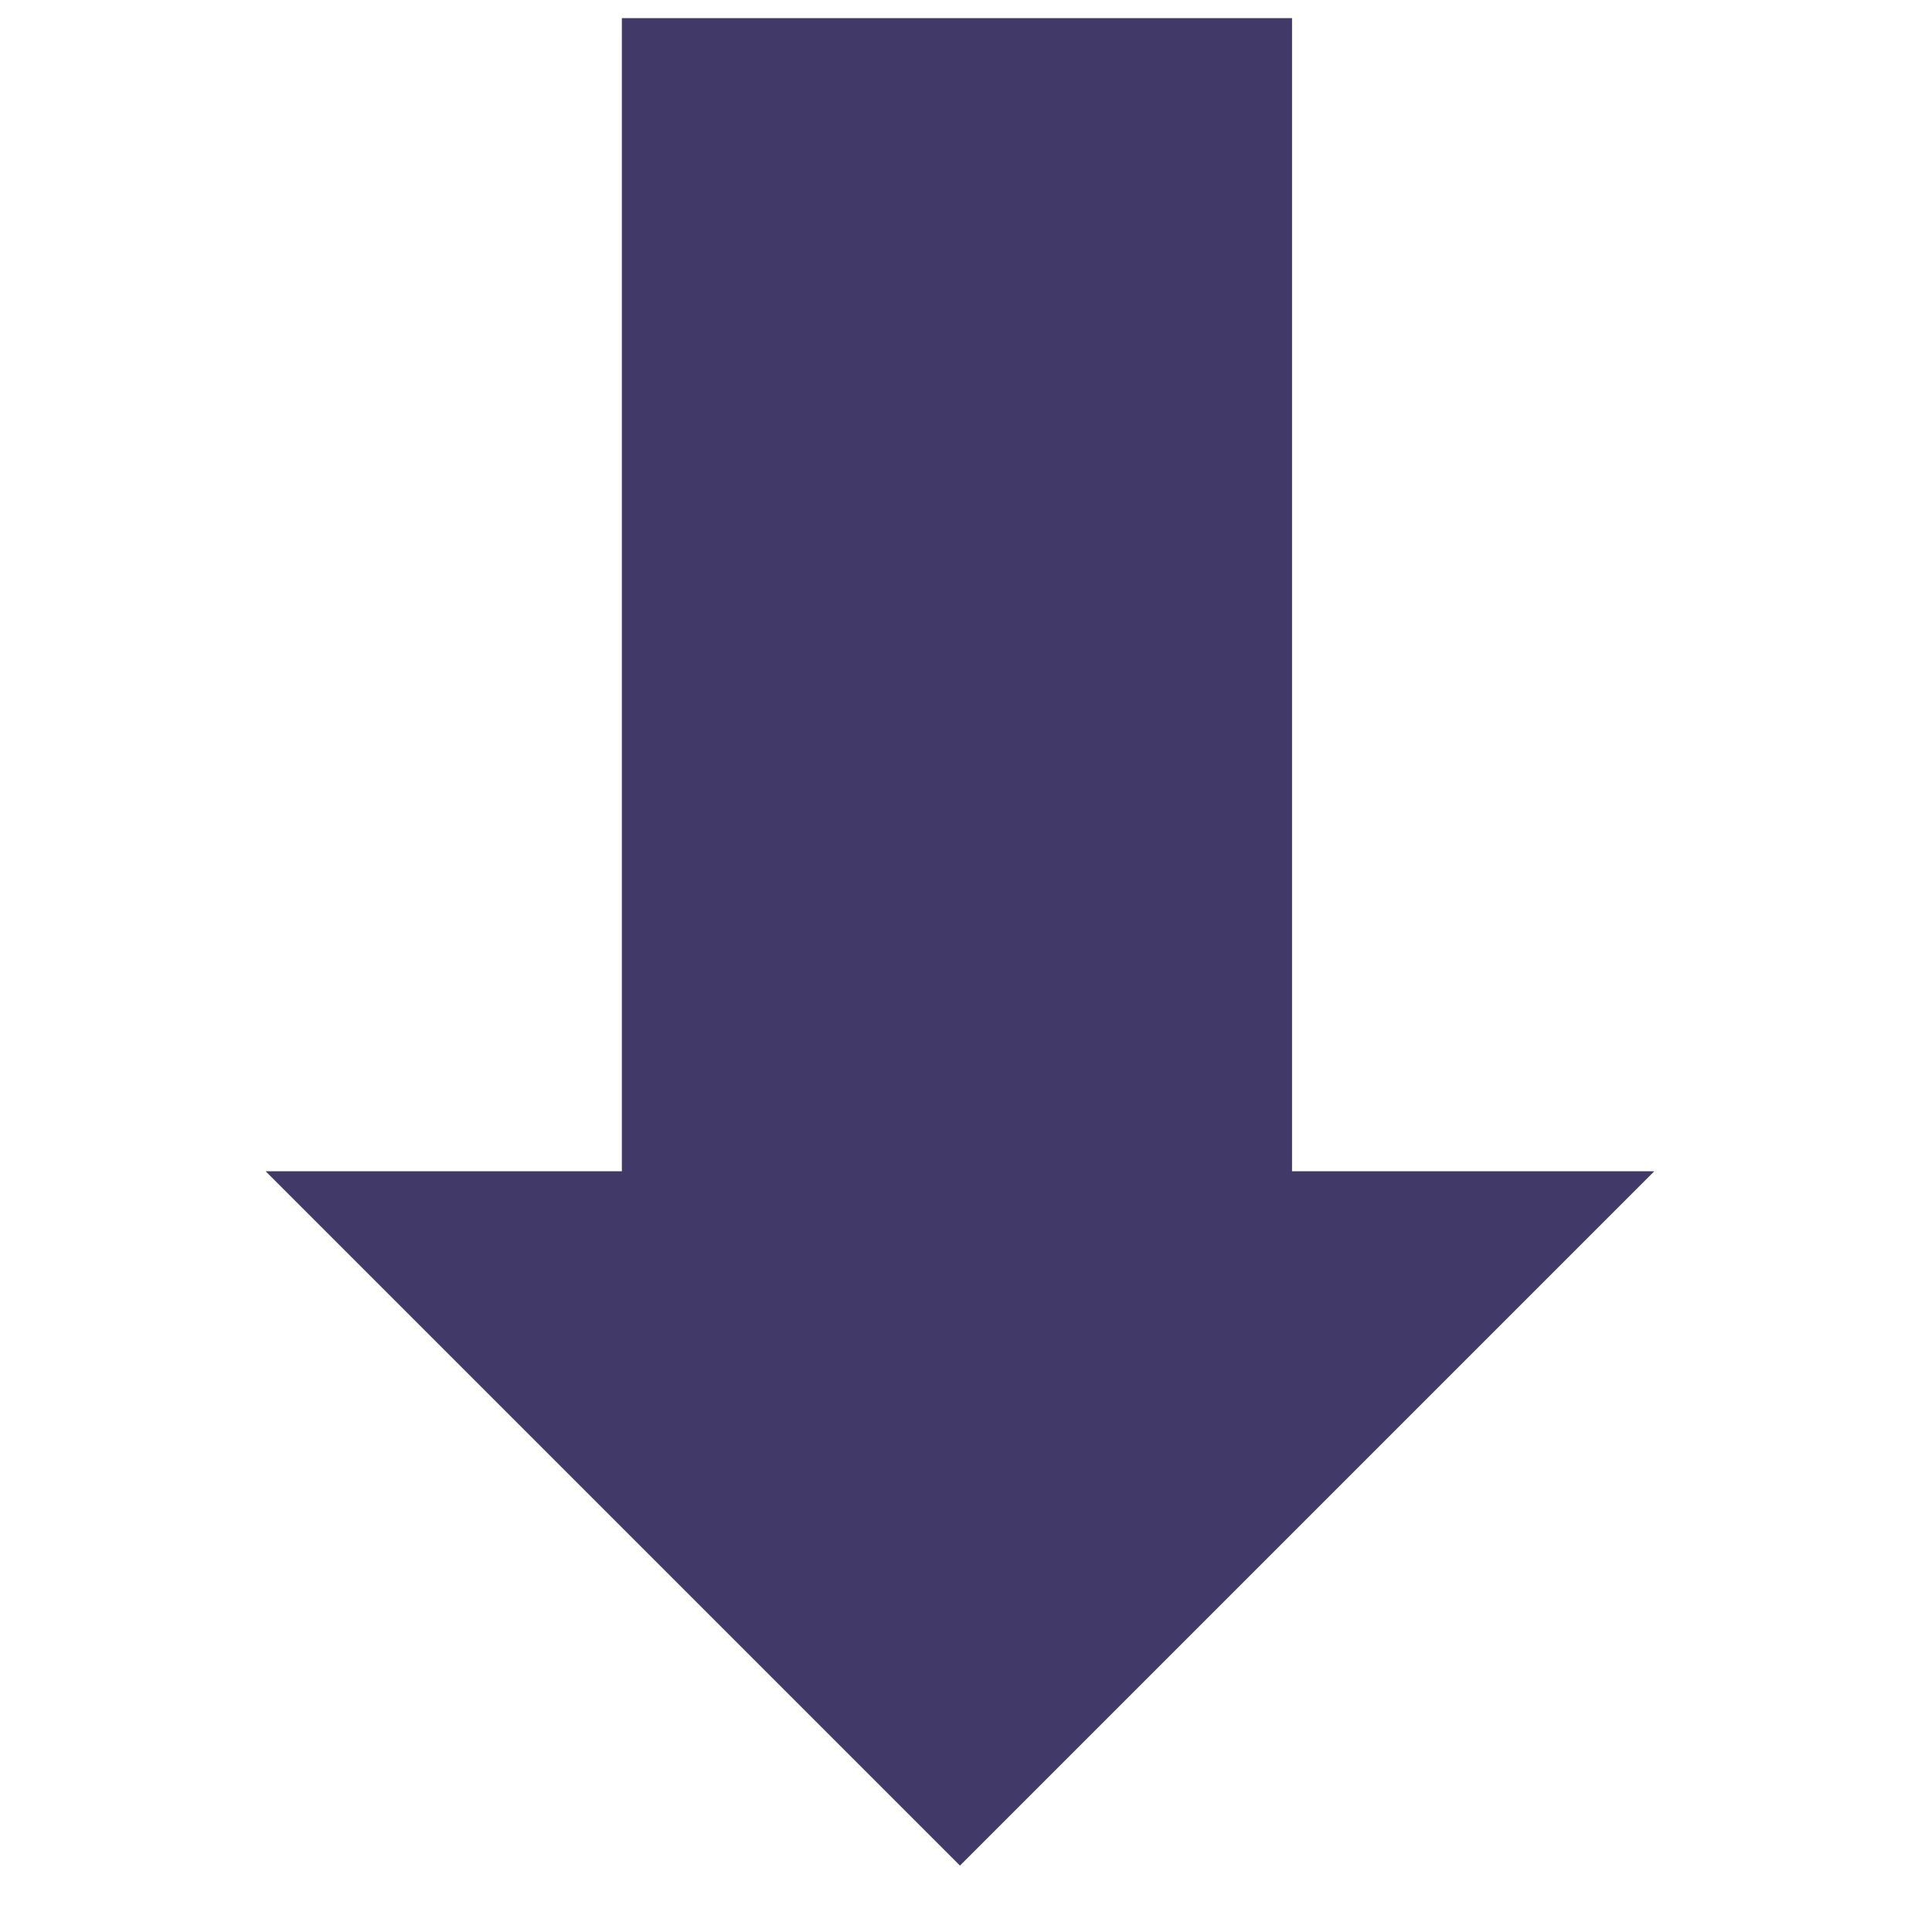 <?xml version="1.0" encoding="utf-8"?>
<!-- Generator: Adobe Illustrator 25.4.8, SVG Export Plug-In . SVG Version: 6.00 Build 0)  -->
<svg version="1.1" id="Layer_1" xmlns="http://www.w3.org/2000/svg" xmlns:xlink="http://www.w3.org/1999/xlink" x="0px" y="0px"
	 viewBox="0 0 32 32" style="enable-background:new 0 0 32 32;" xml:space="preserve">
<style type="text/css">
	.st0{fill:#413A68;}
</style>
<polygon class="st0" points="21.4,19.4 21.4,0.3 10.3,0.3 10.3,19.4 4.4,19.4 15.9,30.9 27.4,19.4 "/>
</svg>
